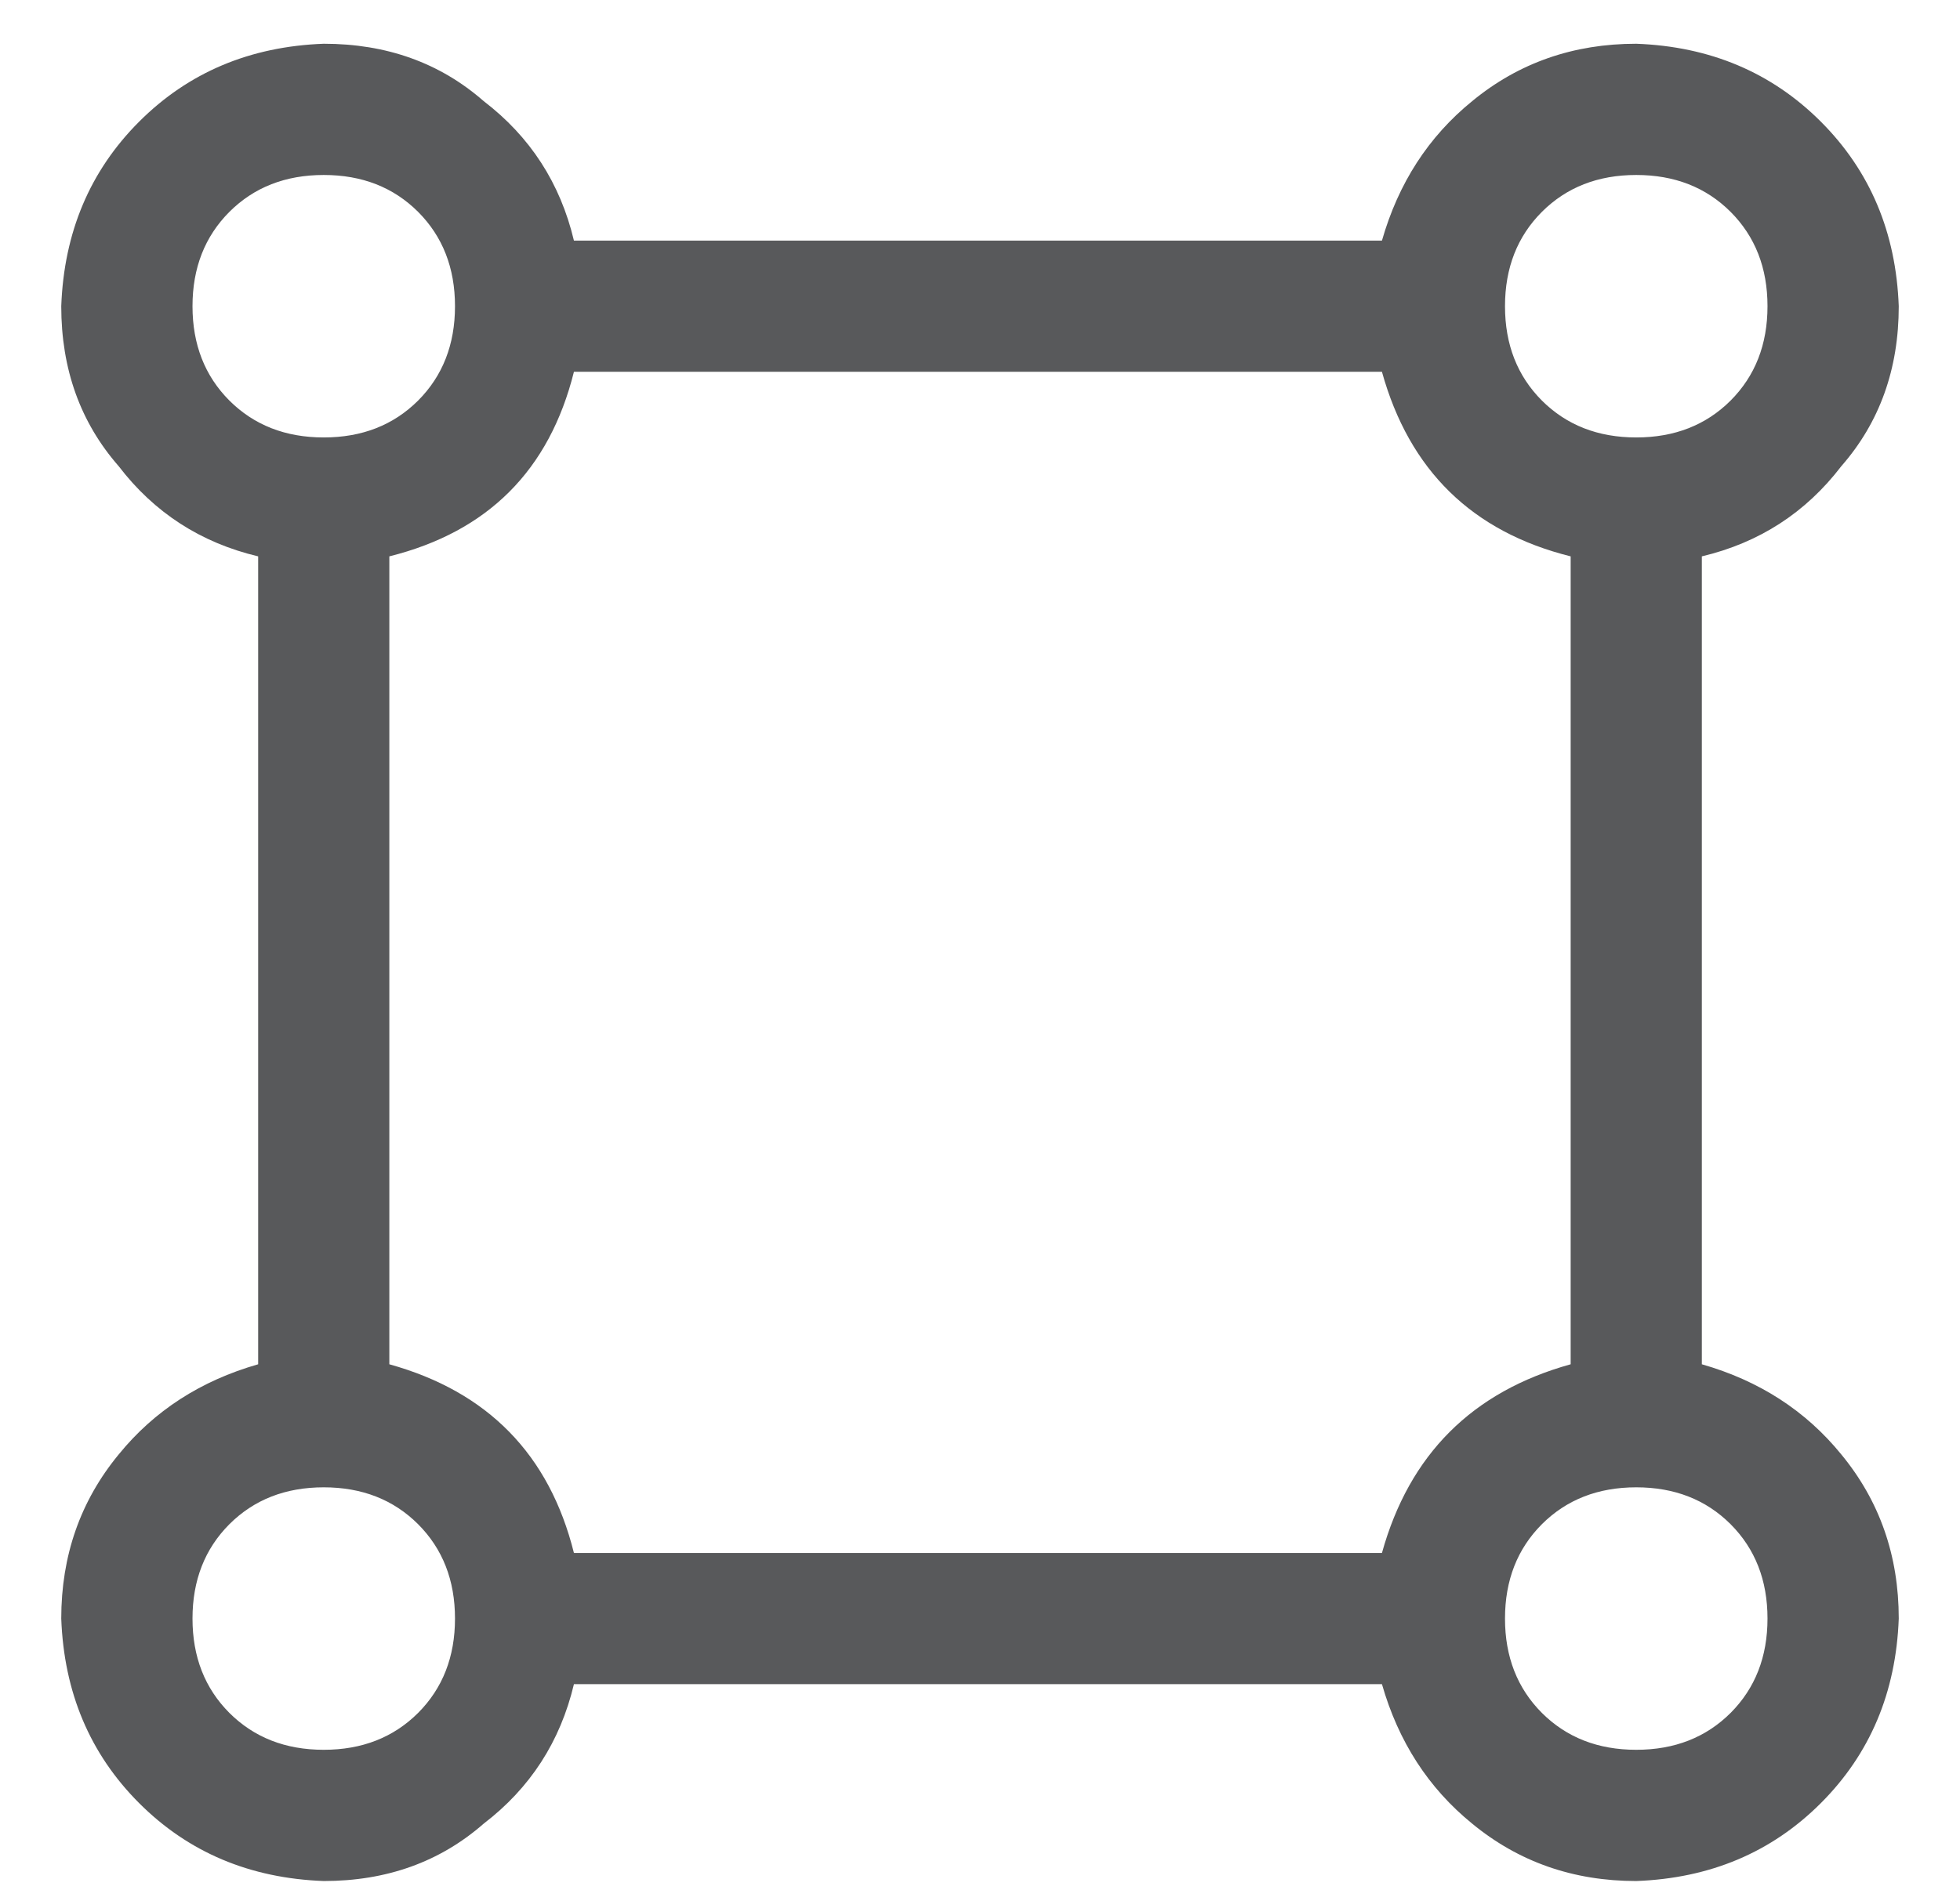 <svg xmlns="http://www.w3.org/2000/svg" width="28" height="27" viewBox="0 0 28 27" fill="#58595B"><path d="M4.625 0.625C5.523 0.625 6.285 0.898 6.91 1.445C7.574 1.953 8.004 2.617 8.199 3.438H19.742C19.977 2.617 20.406 1.953 21.031 1.445C21.695 0.898 22.477 0.625 23.375 0.625C24.43 0.664 25.309 1.035 26.012 1.738C26.715 2.441 27.086 3.32 27.125 4.375C27.125 5.273 26.852 6.035 26.305 6.66C25.797 7.324 25.133 7.754 24.312 7.949V19.492C25.133 19.727 25.797 20.156 26.305 20.781C26.852 21.445 27.125 22.227 27.125 23.125C27.086 24.18 26.715 25.059 26.012 25.762C25.309 26.465 24.43 26.836 23.375 26.875C22.477 26.875 21.695 26.602 21.031 26.055C20.406 25.547 19.977 24.883 19.742 24.062H8.199C8.004 24.883 7.574 25.547 6.91 26.055C6.285 26.602 5.523 26.875 4.625 26.875C3.57 26.836 2.691 26.465 1.988 25.762C1.285 25.059 0.914 24.18 0.875 23.125C0.875 22.227 1.148 21.445 1.695 20.781C2.203 20.156 2.867 19.727 3.688 19.492V7.949C2.867 7.754 2.203 7.324 1.695 6.66C1.148 6.035 0.875 5.273 0.875 4.375C0.914 3.32 1.285 2.441 1.988 1.738C2.691 1.035 3.57 0.664 4.625 0.625ZM4.625 6.25C5.172 6.25 5.621 6.074 5.973 5.723C6.324 5.371 6.5 4.922 6.5 4.375C6.5 3.828 6.324 3.379 5.973 3.027C5.621 2.676 5.172 2.5 4.625 2.5C4.078 2.5 3.629 2.676 3.277 3.027C2.926 3.379 2.75 3.828 2.75 4.375C2.75 4.922 2.926 5.371 3.277 5.723C3.629 6.074 4.078 6.25 4.625 6.25ZM8.199 22.188H19.742C20.133 20.781 21.031 19.883 22.438 19.492V7.949C21.031 7.598 20.133 6.719 19.742 5.312H8.199C7.848 6.719 6.969 7.598 5.562 7.949V19.492C6.969 19.883 7.848 20.781 8.199 22.188ZM4.625 21.25C4.078 21.25 3.629 21.426 3.277 21.777C2.926 22.129 2.75 22.578 2.75 23.125C2.75 23.672 2.926 24.121 3.277 24.473C3.629 24.824 4.078 25 4.625 25C5.172 25 5.621 24.824 5.973 24.473C6.324 24.121 6.5 23.672 6.5 23.125C6.5 22.578 6.324 22.129 5.973 21.777C5.621 21.426 5.172 21.25 4.625 21.25ZM21.5 23.125C21.5 23.672 21.676 24.121 22.027 24.473C22.379 24.824 22.828 25 23.375 25C23.922 25 24.371 24.824 24.723 24.473C25.074 24.121 25.25 23.672 25.25 23.125C25.25 22.578 25.074 22.129 24.723 21.777C24.371 21.426 23.922 21.25 23.375 21.25C22.828 21.25 22.379 21.426 22.027 21.777C21.676 22.129 21.5 22.578 21.5 23.125ZM25.25 4.375C25.25 3.828 25.074 3.379 24.723 3.027C24.371 2.676 23.922 2.5 23.375 2.5C22.828 2.5 22.379 2.676 22.027 3.027C21.676 3.379 21.5 3.828 21.5 4.375C21.5 4.922 21.676 5.371 22.027 5.723C22.379 6.074 22.828 6.25 23.375 6.25C23.922 6.25 24.371 6.074 24.723 5.723C25.074 5.371 25.25 4.922 25.25 4.375Z"></path></svg>